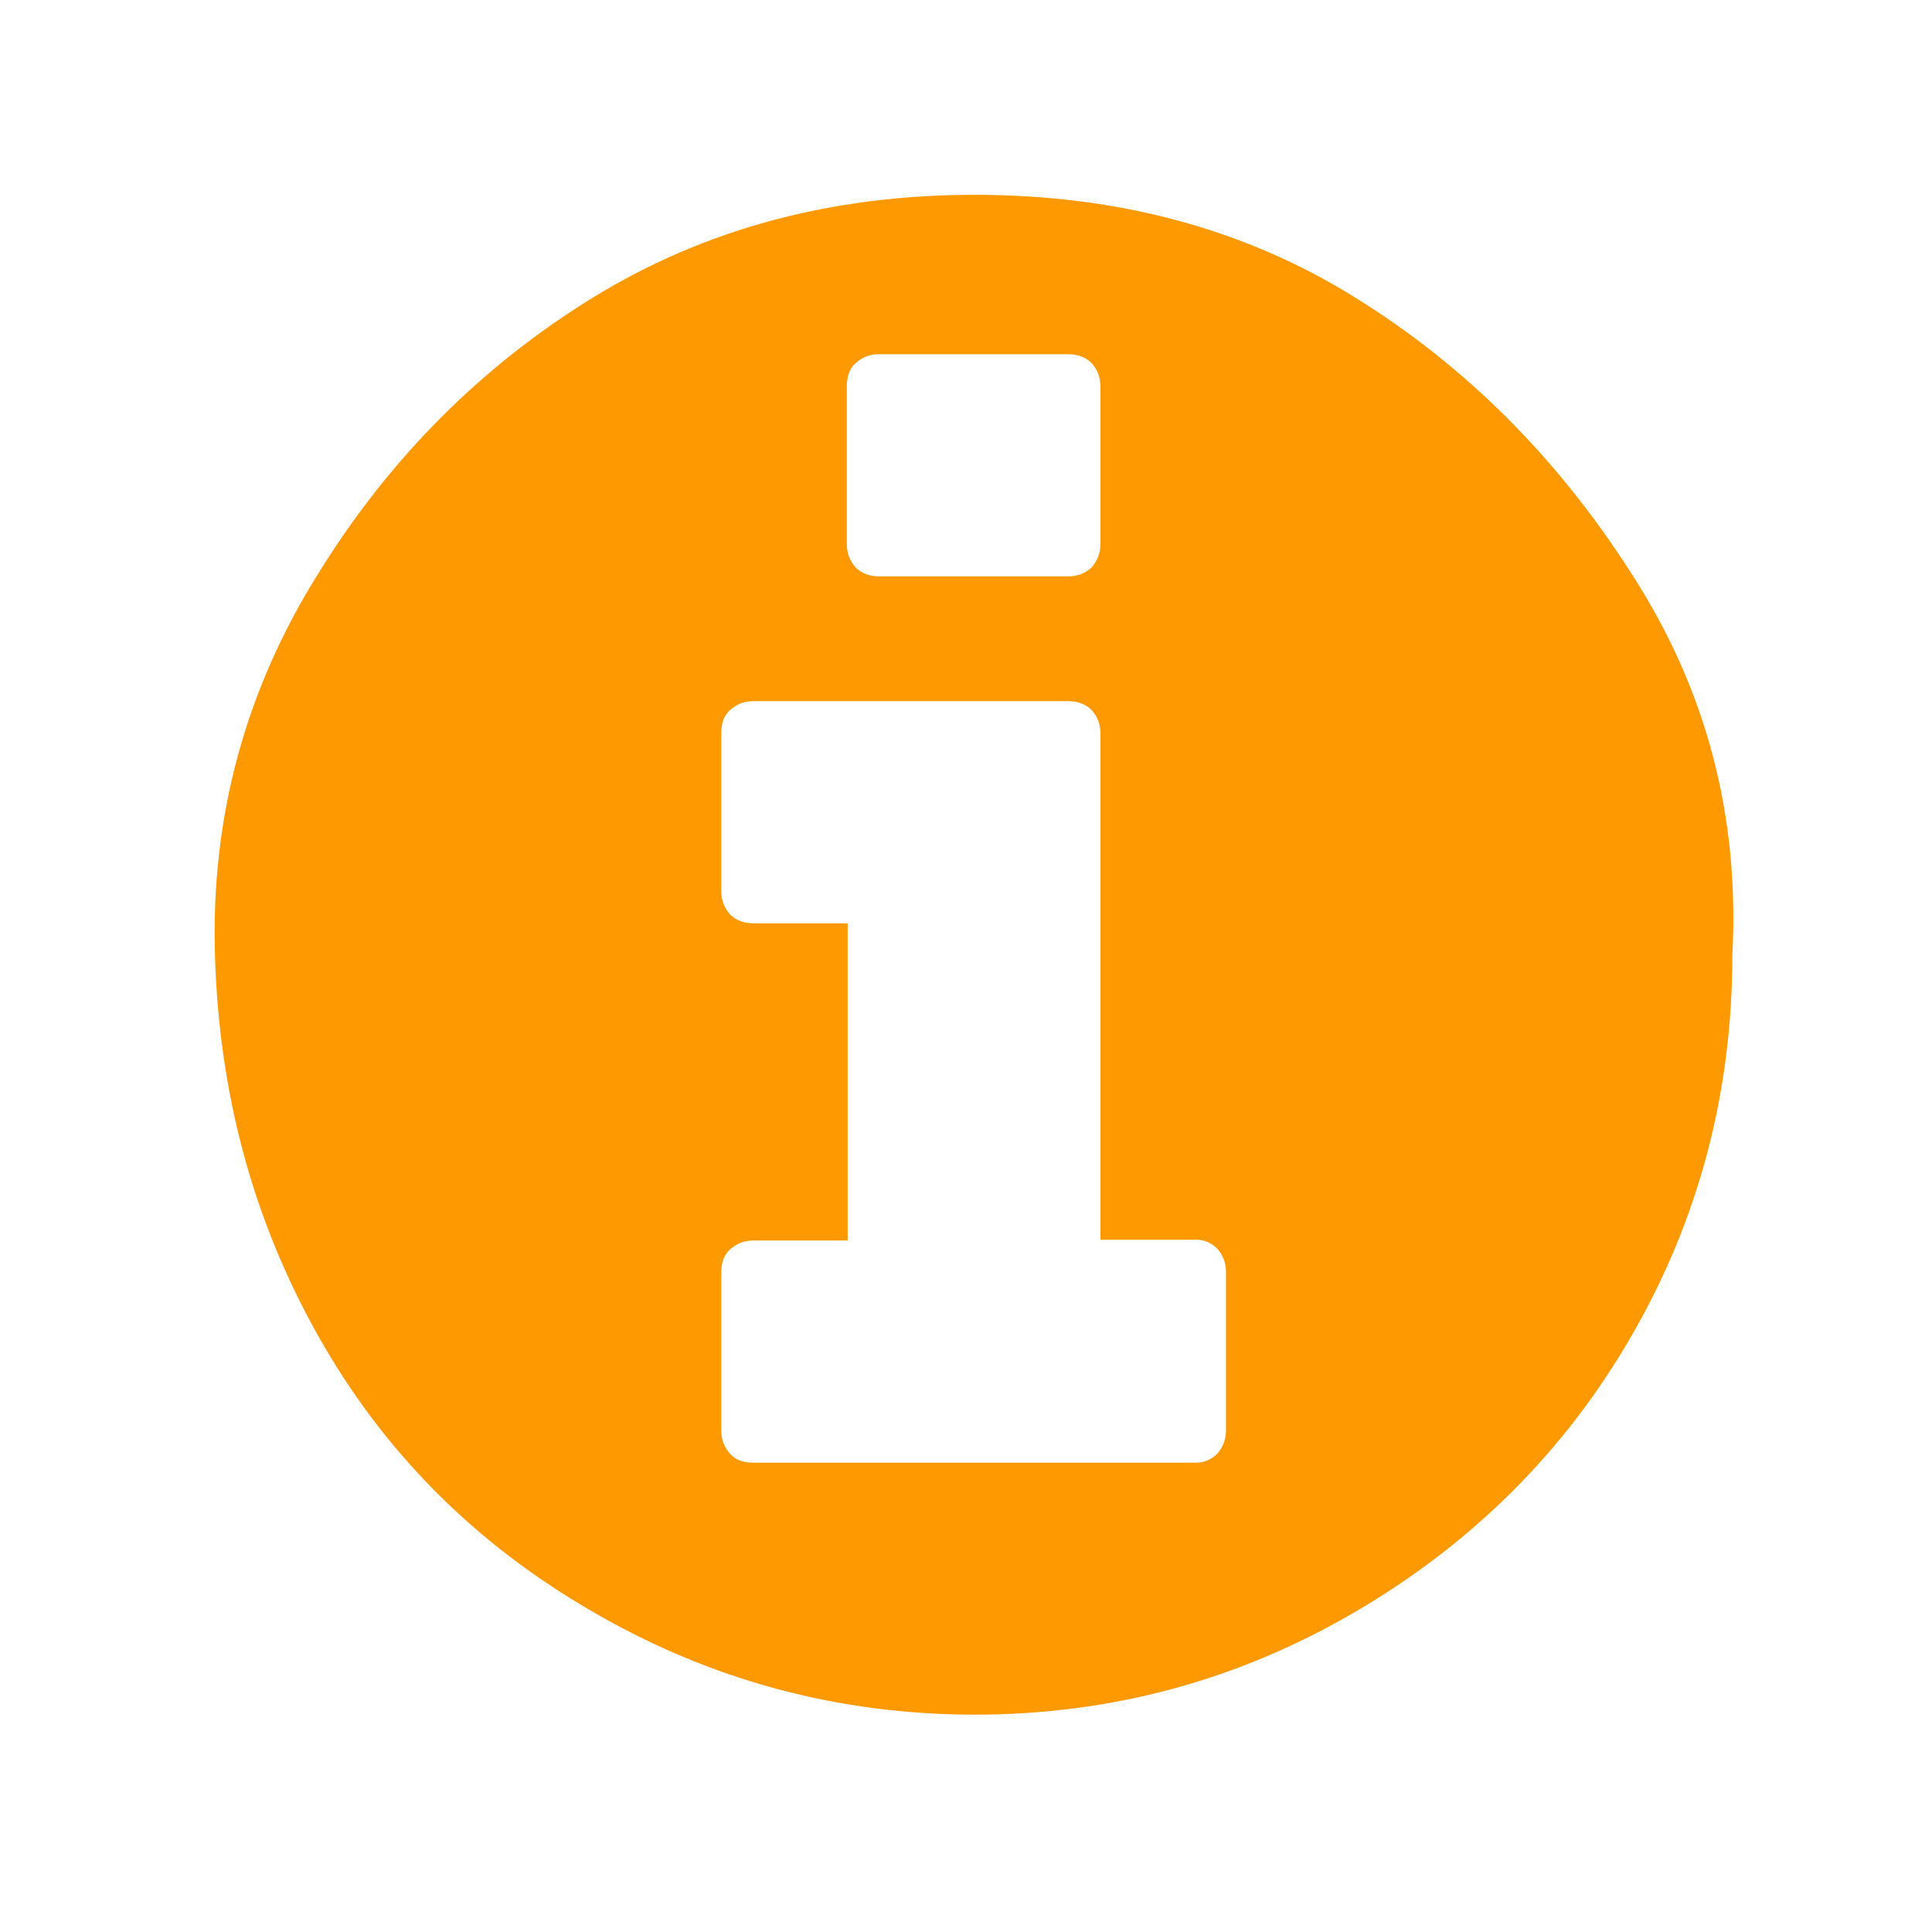 <?xml version="1.0" encoding="utf-8"?>
<!-- Generator: Adobe Illustrator 23.0.4, SVG Export Plug-In . SVG Version: 6.00 Build 0)  -->
<svg version="1.1" id="_xE822_" xmlns="http://www.w3.org/2000/svg" xmlns:xlink="http://www.w3.org/1999/xlink" x="0px" y="0px"
	 viewBox="0 0 24 24" style="enable-background:new 0 0 24 24;" xml:space="preserve">
<style type="text/css">
	.st0{fill:#FF9901;}
</style>
<g>
	<path class="st0" d="M21.52,11.86c0,1.72-0.42,3.29-1.25,4.73s-1.98,2.58-3.43,3.43c-1.45,0.85-3.03,1.28-4.73,1.28
		c-1.7,0-3.29-0.43-4.75-1.28c-1.47-0.85-2.6-1.99-3.41-3.43s-1.23-3.01-1.28-4.73s0.38-3.29,1.28-4.73
		C4.84,5.69,5.98,4.55,7.36,3.7c1.38-0.85,2.96-1.28,4.75-1.28c1.79,0,3.37,0.43,4.73,1.28c1.37,0.85,2.51,1.99,3.43,3.43
		C21.2,8.57,21.61,10.14,21.52,11.86z M15.23,17.76V15.8c0-0.12-0.04-0.21-0.11-0.29c-0.07-0.07-0.16-0.11-0.26-0.11h-1.19V9.11
		c0-0.12-0.04-0.21-0.11-0.29c-0.07-0.07-0.17-0.11-0.29-0.11H9.36c-0.12,0-0.21,0.04-0.29,0.11S8.96,8.99,8.96,9.11v1.96
		c0,0.12,0.04,0.21,0.11,0.29c0.07,0.07,0.17,0.11,0.29,0.11h1.17v3.94H9.36c-0.12,0-0.21,0.04-0.29,0.11s-0.11,0.17-0.11,0.29v1.96
		c0,0.12,0.04,0.21,0.11,0.29s0.17,0.11,0.29,0.11h5.5c0.1,0,0.19-0.04,0.26-0.11C15.2,17.97,15.23,17.87,15.23,17.76z M13.67,6.76
		V4.8c0-0.12-0.04-0.21-0.11-0.29c-0.07-0.07-0.17-0.11-0.29-0.11h-2.35c-0.12,0-0.21,0.04-0.29,0.11s-0.11,0.17-0.11,0.29v1.96
		c0,0.12,0.04,0.21,0.11,0.29c0.07,0.07,0.17,0.11,0.29,0.11h2.35c0.12,0,0.21-0.04,0.29-0.11C13.63,6.97,13.67,6.87,13.67,6.76z"/>
</g>
</svg>
